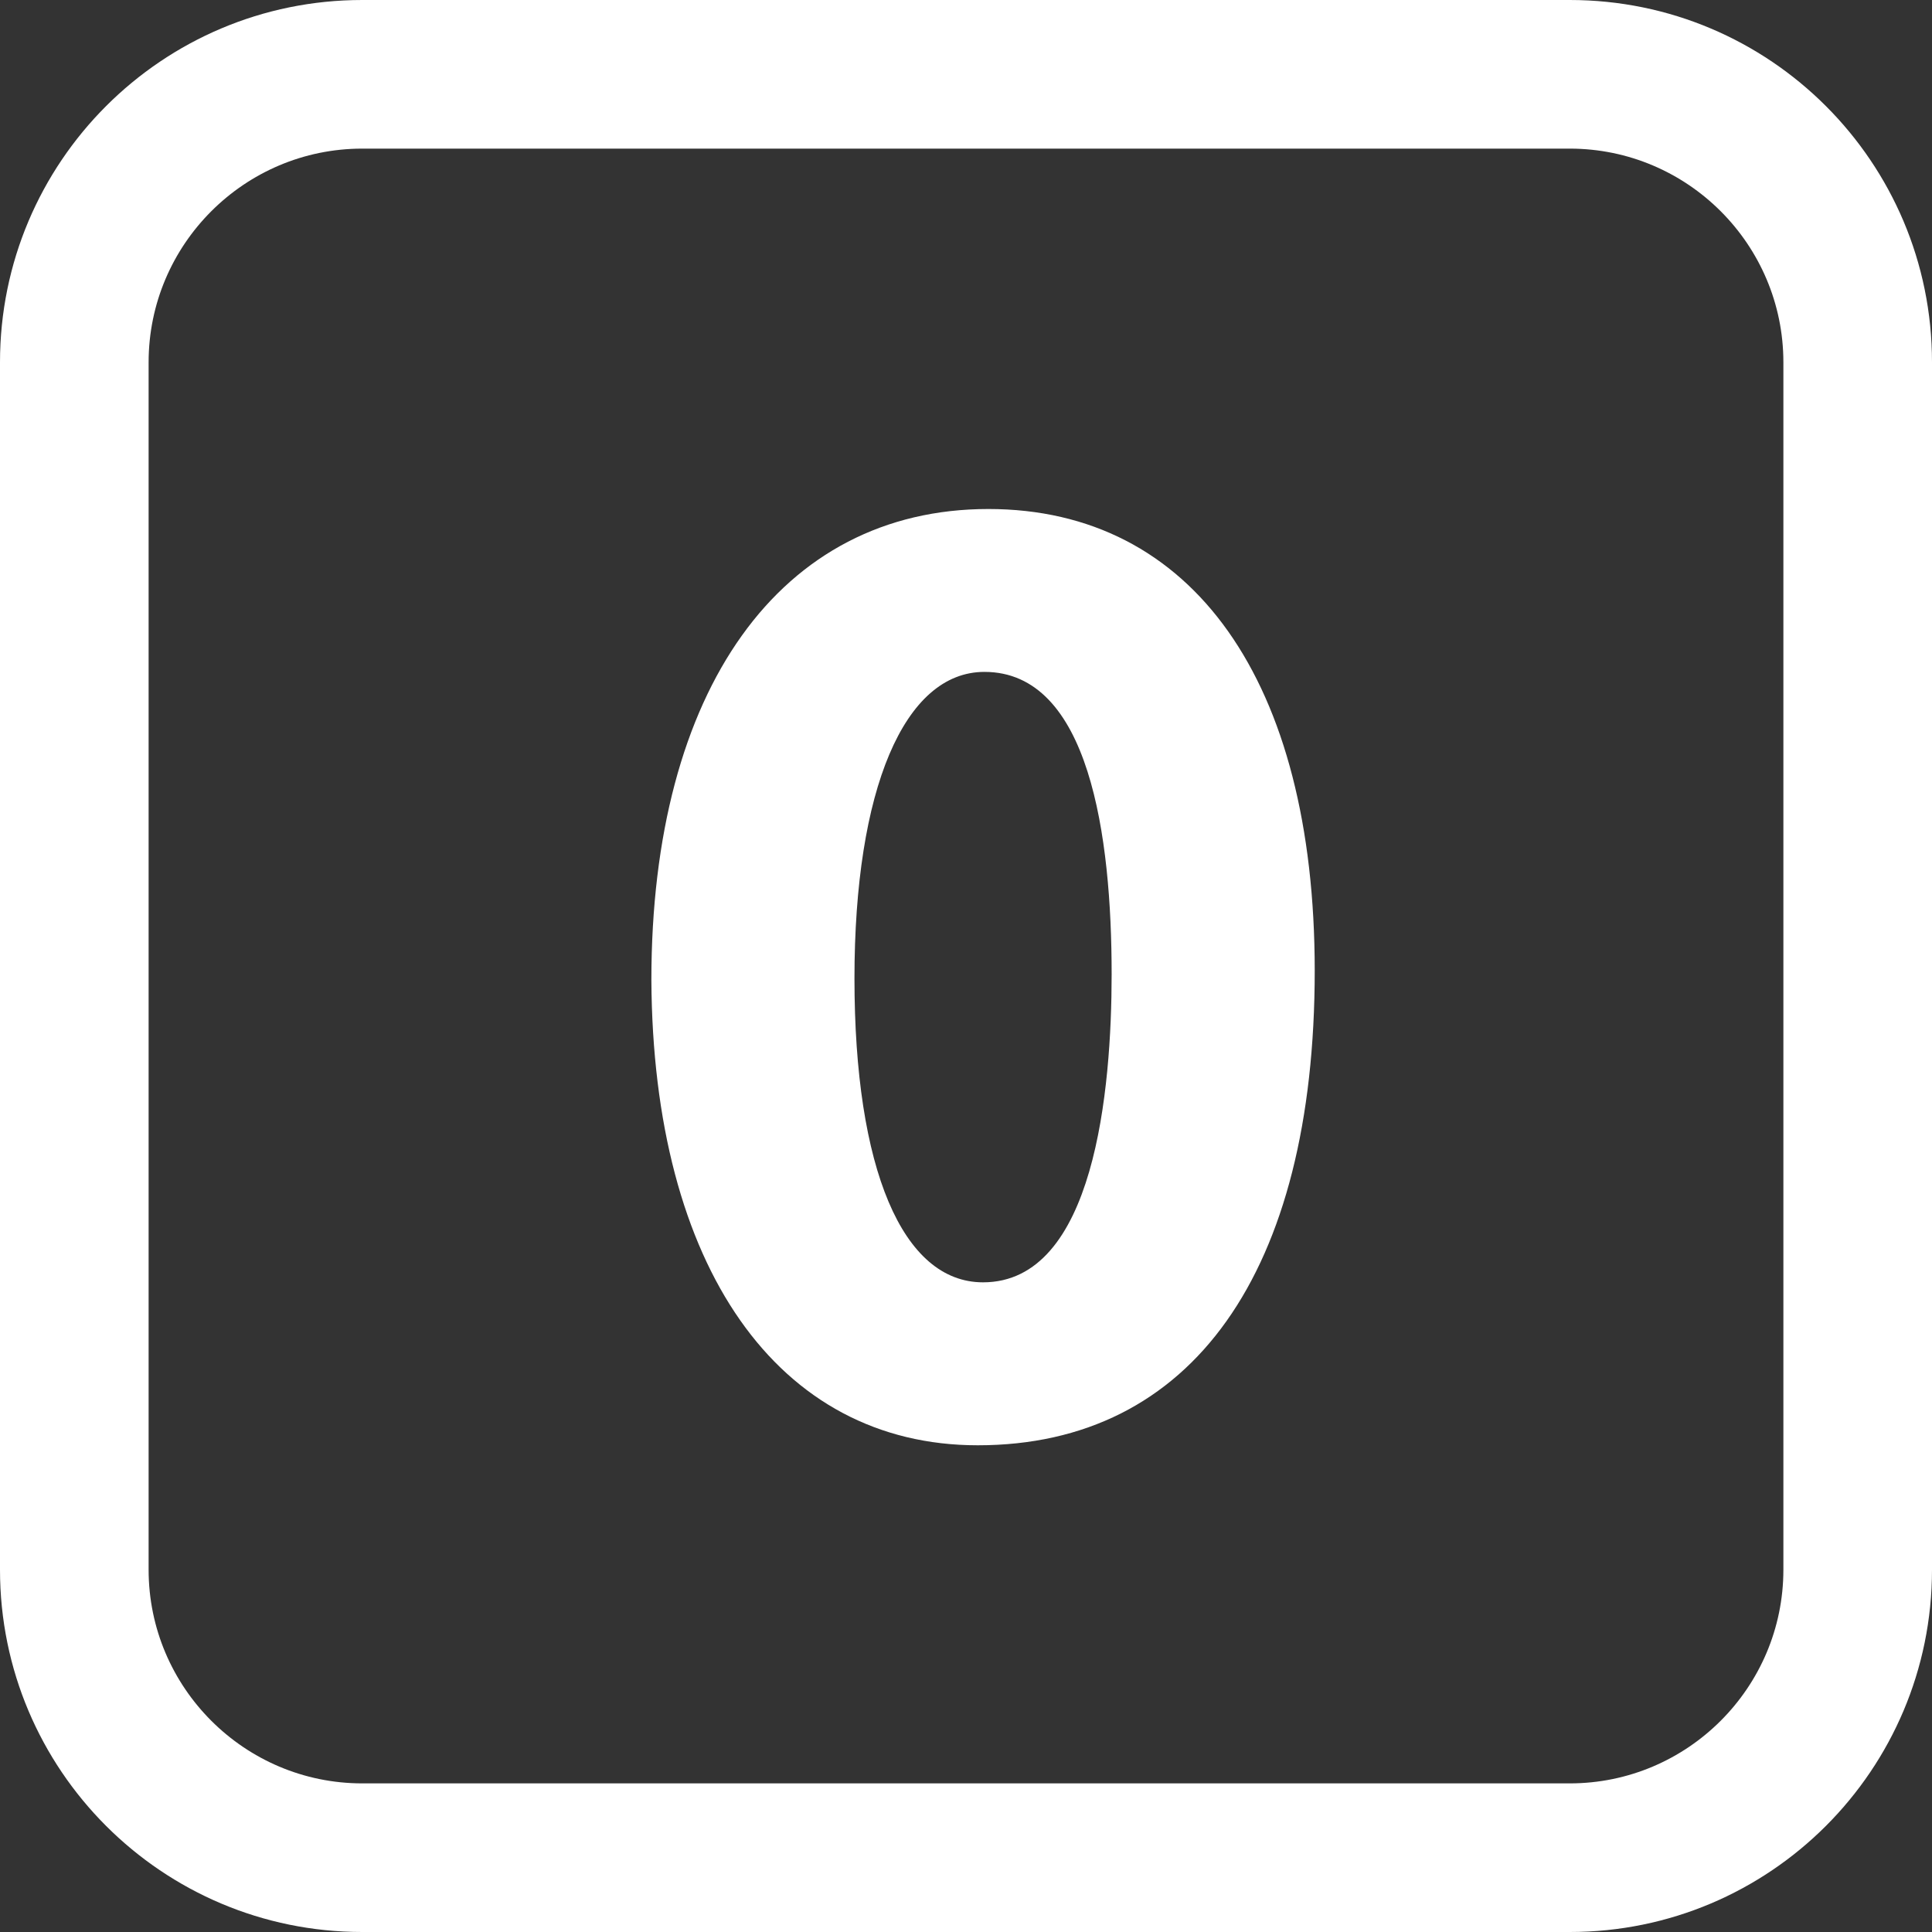 <!DOCTYPE svg PUBLIC "-//W3C//DTD SVG 1.1//EN" "http://www.w3.org/Graphics/SVG/1.1/DTD/svg11.dtd">
<!-- Uploaded to: SVG Repo, www.svgrepo.com, Transformed by: SVG Repo Mixer Tools -->
<svg height="800px" width="800px" version="1.1" id="Capa_1" xmlns="http://www.w3.org/2000/svg" xmlns:xlink="http://www.w3.org/1999/xlink" viewBox="0 0 26 26" xml:space="preserve" fill="#000000">
<rect x="0" y="0" width="26" height="26" fill="#333333" stroke="none"/>
<g id="SVGRepo_bgCarrier" stroke-width="0"/>
<g id="SVGRepo_tracerCarrier" stroke-linecap="round" stroke-linejoin="round"/>
<g id="SVGRepo_iconCarrier"> <g> <path style="fill:#ffffff;" d="M21.125,2C22.71,2,24,3.29,24,4.875v16.25C24,22.71,22.71,24,21.125,24H4.875 C3.29,24,2,22.71,2,21.125V4.875C2,3.29,3.29,2,4.875,2H21.125 M21.125,0H4.875C2.182,0,0,2.182,0,4.875v16.25 C0,23.818,2.182,26,4.875,26h16.25C23.818,26,26,23.818,26,21.125V4.875C26,2.182,23.818,0,21.125,0L21.125,0z"/> <path style="fill:#ffffff;" d="M13.301,6.85c-2.798,0-4.535,2.428-4.535,6.337c0.02,3.863,1.702,6.263,4.392,6.263 c2.882,0,4.535-2.329,4.535-6.39C17.692,9.171,16.051,6.85,13.301,6.85z M13.229,17.257c-1.084,0-1.73-1.529-1.73-4.09 c0-2.544,0.67-4.125,1.749-4.125c1.415,0,1.712,2.214,1.712,4.071C14.959,14.661,14.734,17.257,13.229,17.257z"/> </g> </g>
</svg>
